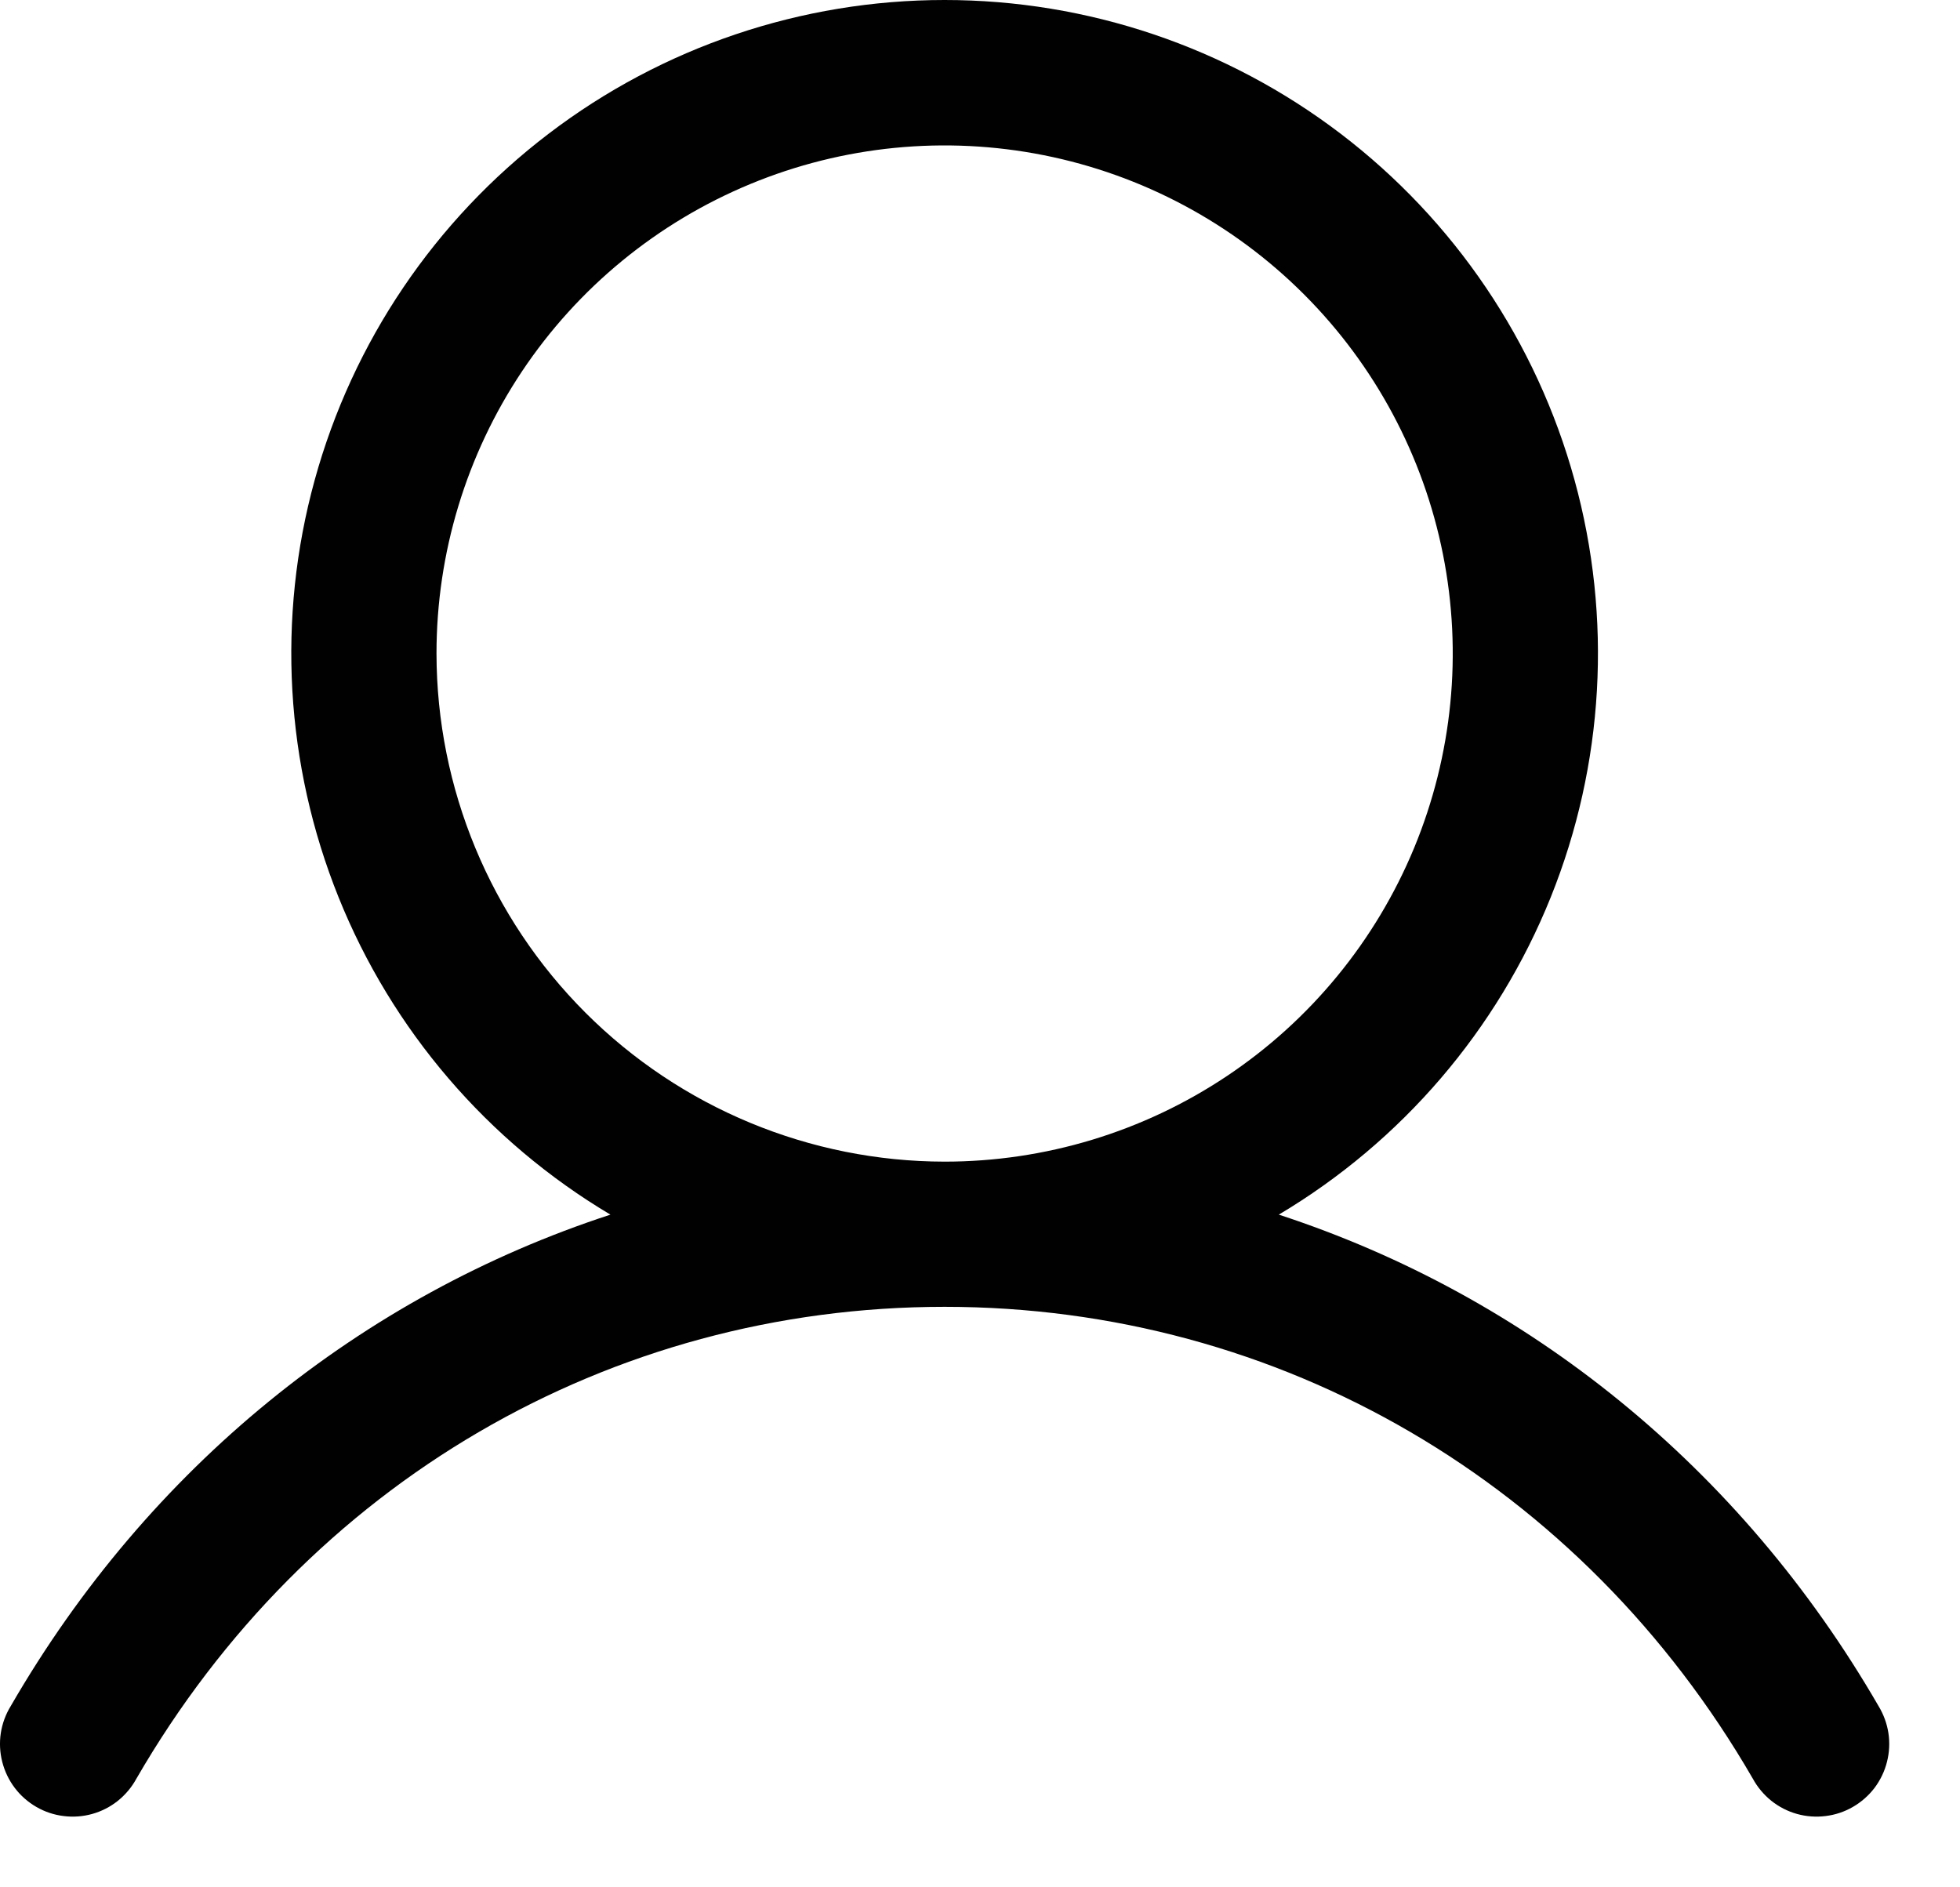 <svg width="27" height="26" viewBox="0 0 27 26" fill="none" xmlns="http://www.w3.org/2000/svg">
<path d="M25.878 23.503C23.974 20.212 21.04 17.852 17.616 16.733C19.31 15.725 20.626 14.189 21.362 12.361C22.098 10.532 22.213 8.513 21.69 6.613C21.167 4.712 20.035 3.036 18.468 1.842C16.9 0.647 14.983 0 13.012 0C11.042 0 9.125 0.647 7.558 1.842C5.99 3.036 4.858 4.712 4.335 6.613C3.812 8.513 3.928 10.532 4.664 12.361C5.399 14.189 6.715 15.725 8.409 16.733C4.985 17.851 2.051 20.211 0.148 23.503C0.078 23.617 0.031 23.744 0.011 23.876C-0.009 24.008 -0.002 24.143 0.031 24.272C0.064 24.401 0.122 24.523 0.203 24.63C0.283 24.736 0.384 24.825 0.5 24.892C0.615 24.959 0.743 25.002 0.876 25.018C1.008 25.035 1.143 25.025 1.271 24.989C1.4 24.953 1.52 24.891 1.624 24.808C1.728 24.724 1.815 24.621 1.879 24.503C4.234 20.433 8.396 18.003 13.012 18.003C17.629 18.003 21.791 20.433 24.146 24.503C24.21 24.621 24.297 24.724 24.401 24.808C24.505 24.891 24.625 24.953 24.754 24.989C24.882 25.025 25.017 25.035 25.149 25.018C25.282 25.002 25.41 24.959 25.525 24.892C25.641 24.825 25.742 24.736 25.823 24.63C25.903 24.523 25.962 24.401 25.994 24.272C26.027 24.143 26.034 24.008 26.014 23.876C25.994 23.744 25.947 23.617 25.878 23.503ZM6.013 9.003C6.013 7.619 6.423 6.266 7.192 5.114C7.961 3.963 9.055 3.066 10.334 2.536C11.613 2.006 13.02 1.868 14.378 2.138C15.736 2.408 16.983 3.075 17.962 4.054C18.941 5.033 19.608 6.28 19.878 7.638C20.148 8.996 20.009 10.403 19.48 11.682C18.95 12.961 18.053 14.055 16.901 14.824C15.75 15.593 14.397 16.003 13.012 16.003C11.157 16.001 9.377 15.263 8.065 13.951C6.753 12.639 6.015 10.859 6.013 9.003Z" fill="#010101"/>
</svg>
